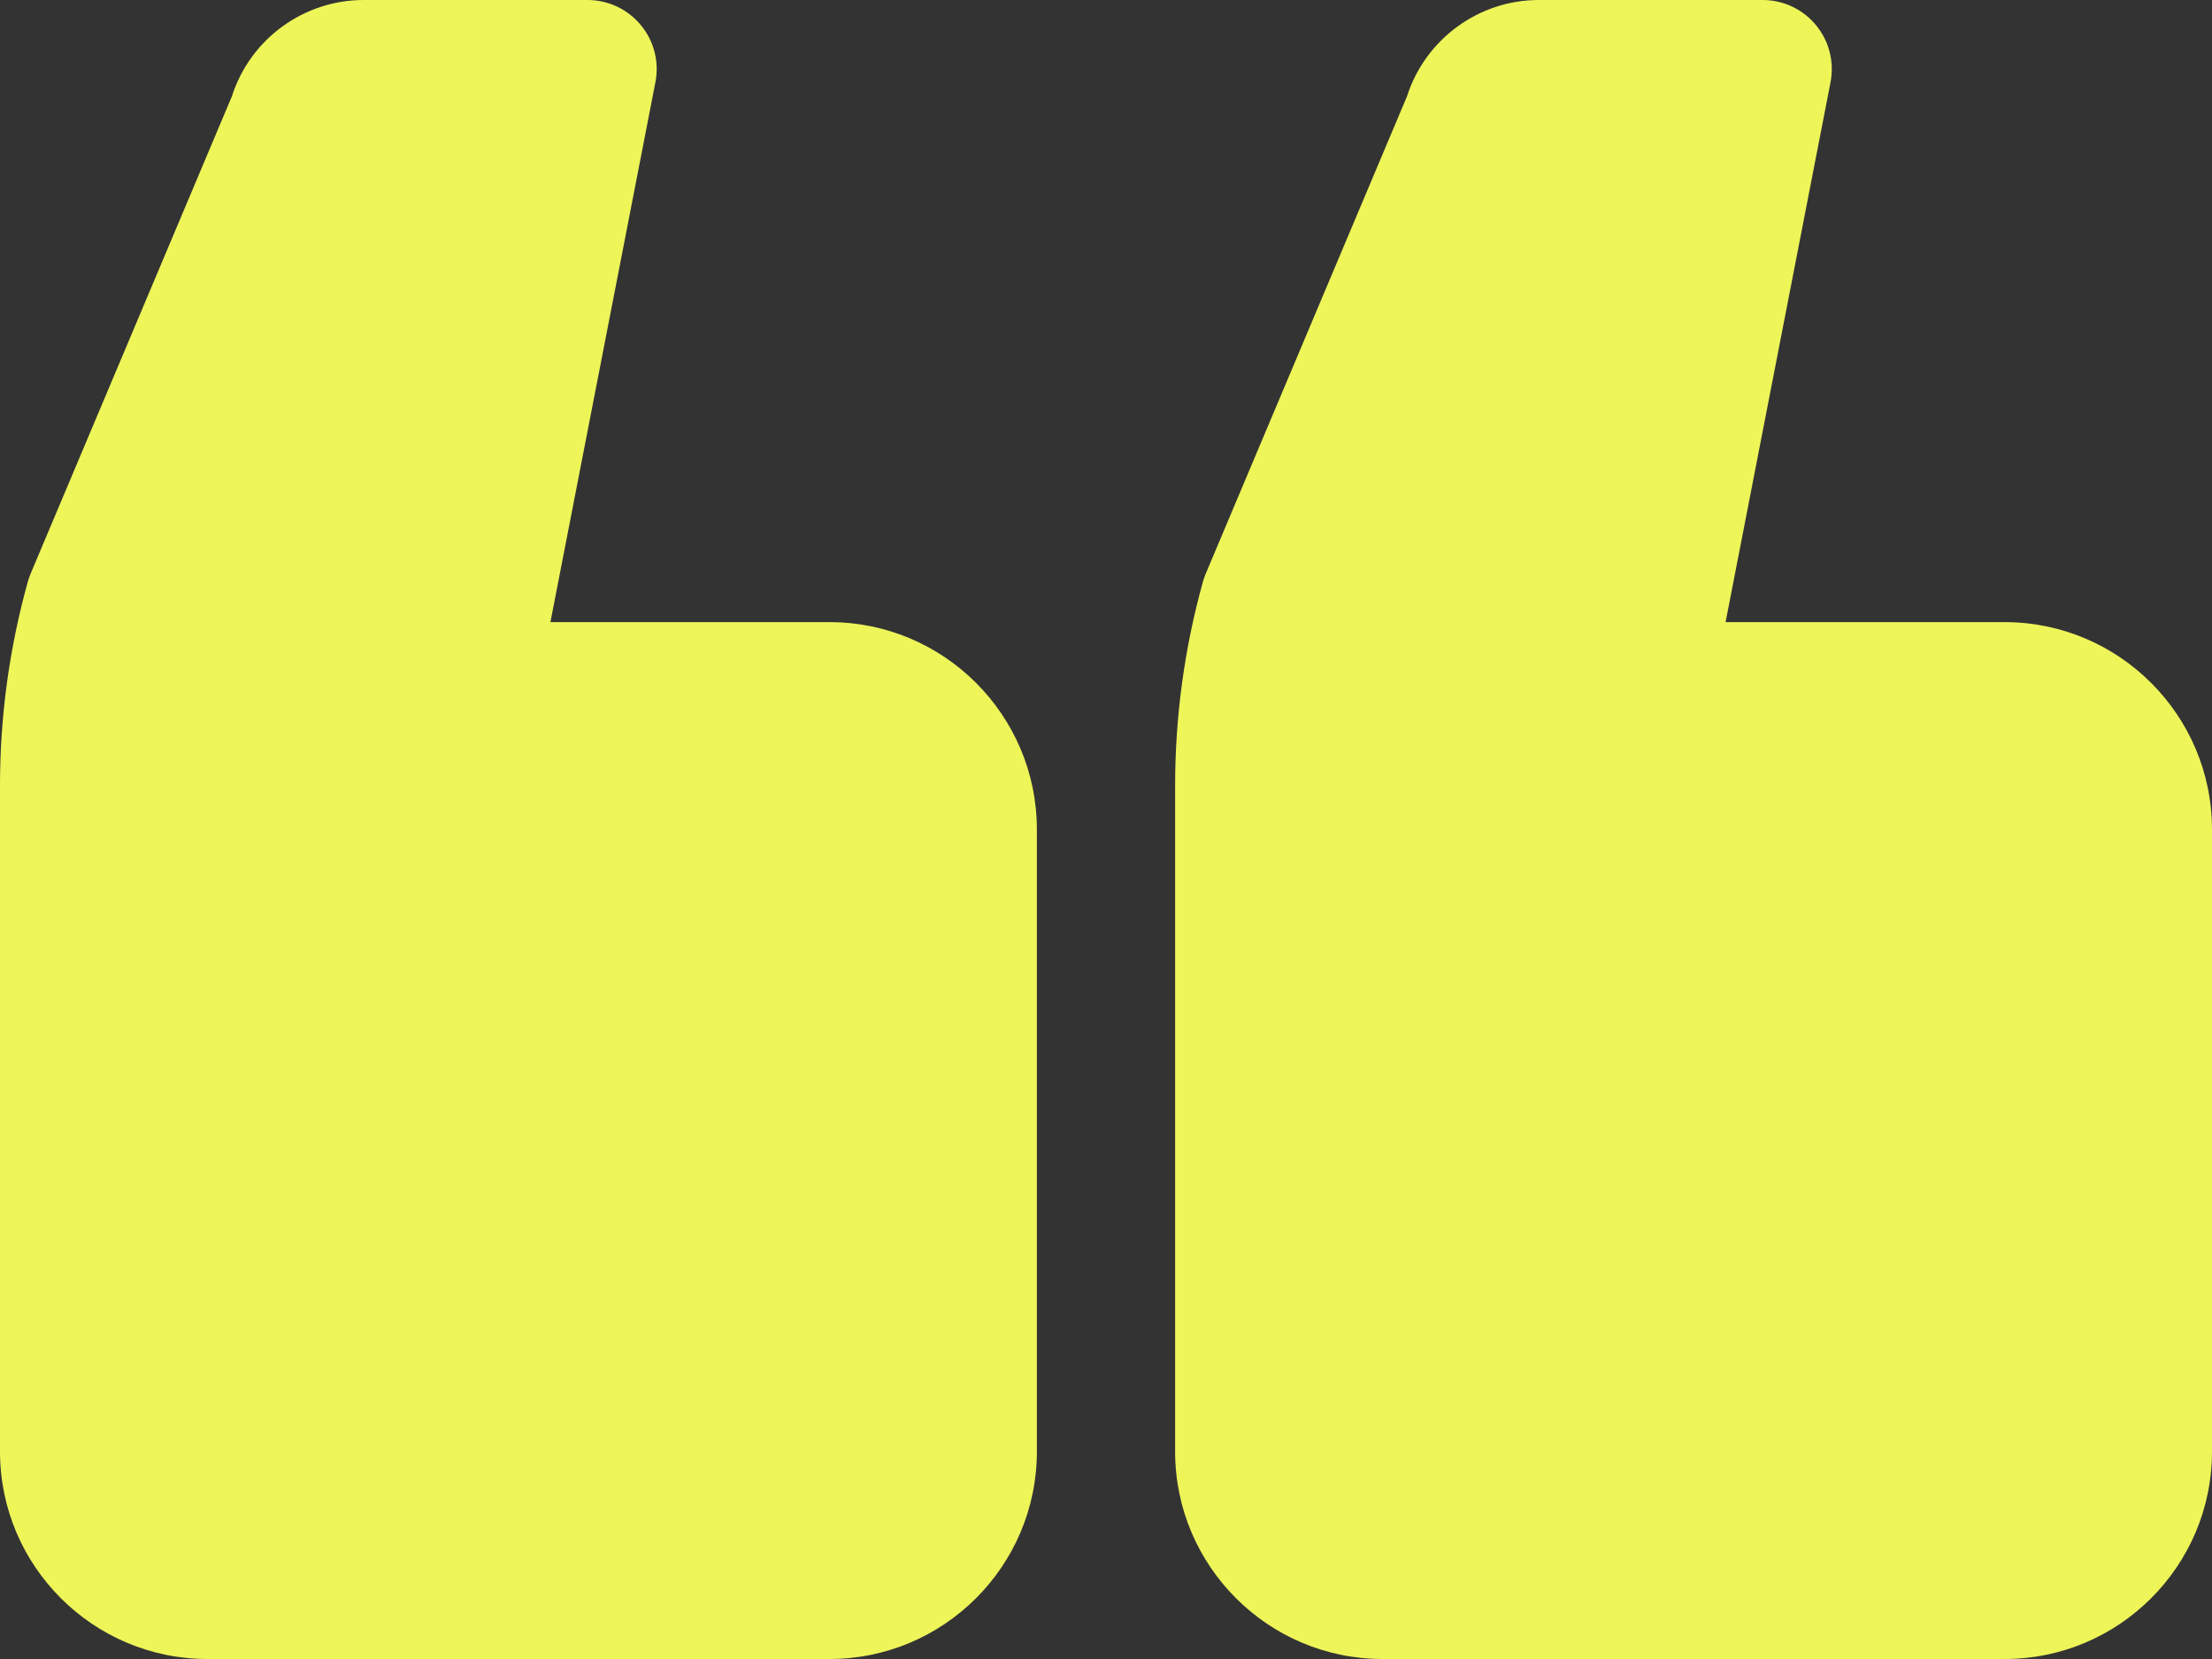 <svg width="48" height="36" viewBox="0 0 48 36" fill="none" xmlns="http://www.w3.org/2000/svg">
<rect x="0" y="0" width="48" height="36" fill="#333333" stroke="none"/>
<path d="M30 36L43.5 36C45.981 36 48 33.981 48 31.5L48 18C48 15.519 45.981 13.5 43.5 13.5L37.445 13.5L39.722 1.786C39.808 1.346 39.692 0.891 39.407 0.546C39.122 0.2 38.698 -8.13185e-07 38.25 -8.52372e-07L33.39 -1.27721e-06C32.086 -1.39125e-06 30.927 0.853 30.532 2.089L26.165 12.447C26.14 12.506 26.119 12.567 26.102 12.628C25.702 14.065 25.5 15.552 25.5 17.045L25.5 31.5C25.5 33.981 27.519 36 30 36ZM4.5 36L18 36C20.481 36 22.5 33.981 22.5 31.5L22.5 18C22.5 15.518 20.482 13.5 18 13.5L11.944 13.5L14.222 1.786C14.309 1.346 14.193 0.891 13.907 0.546C13.623 0.2 13.198 -3.04247e-06 12.75 -3.08165e-06L7.89 -3.50656e-06C6.584 -3.62066e-06 5.426 0.853 5.032 2.09L0.665 12.447C0.64 12.506 0.62 12.567 0.602 12.628C0.202 14.067 1.78754e-06 15.553 1.65711e-06 17.045L3.93402e-07 31.5C1.76467e-07 33.981 2.019 36 4.5 36Z" fill="#EEF559"/>
</svg>
